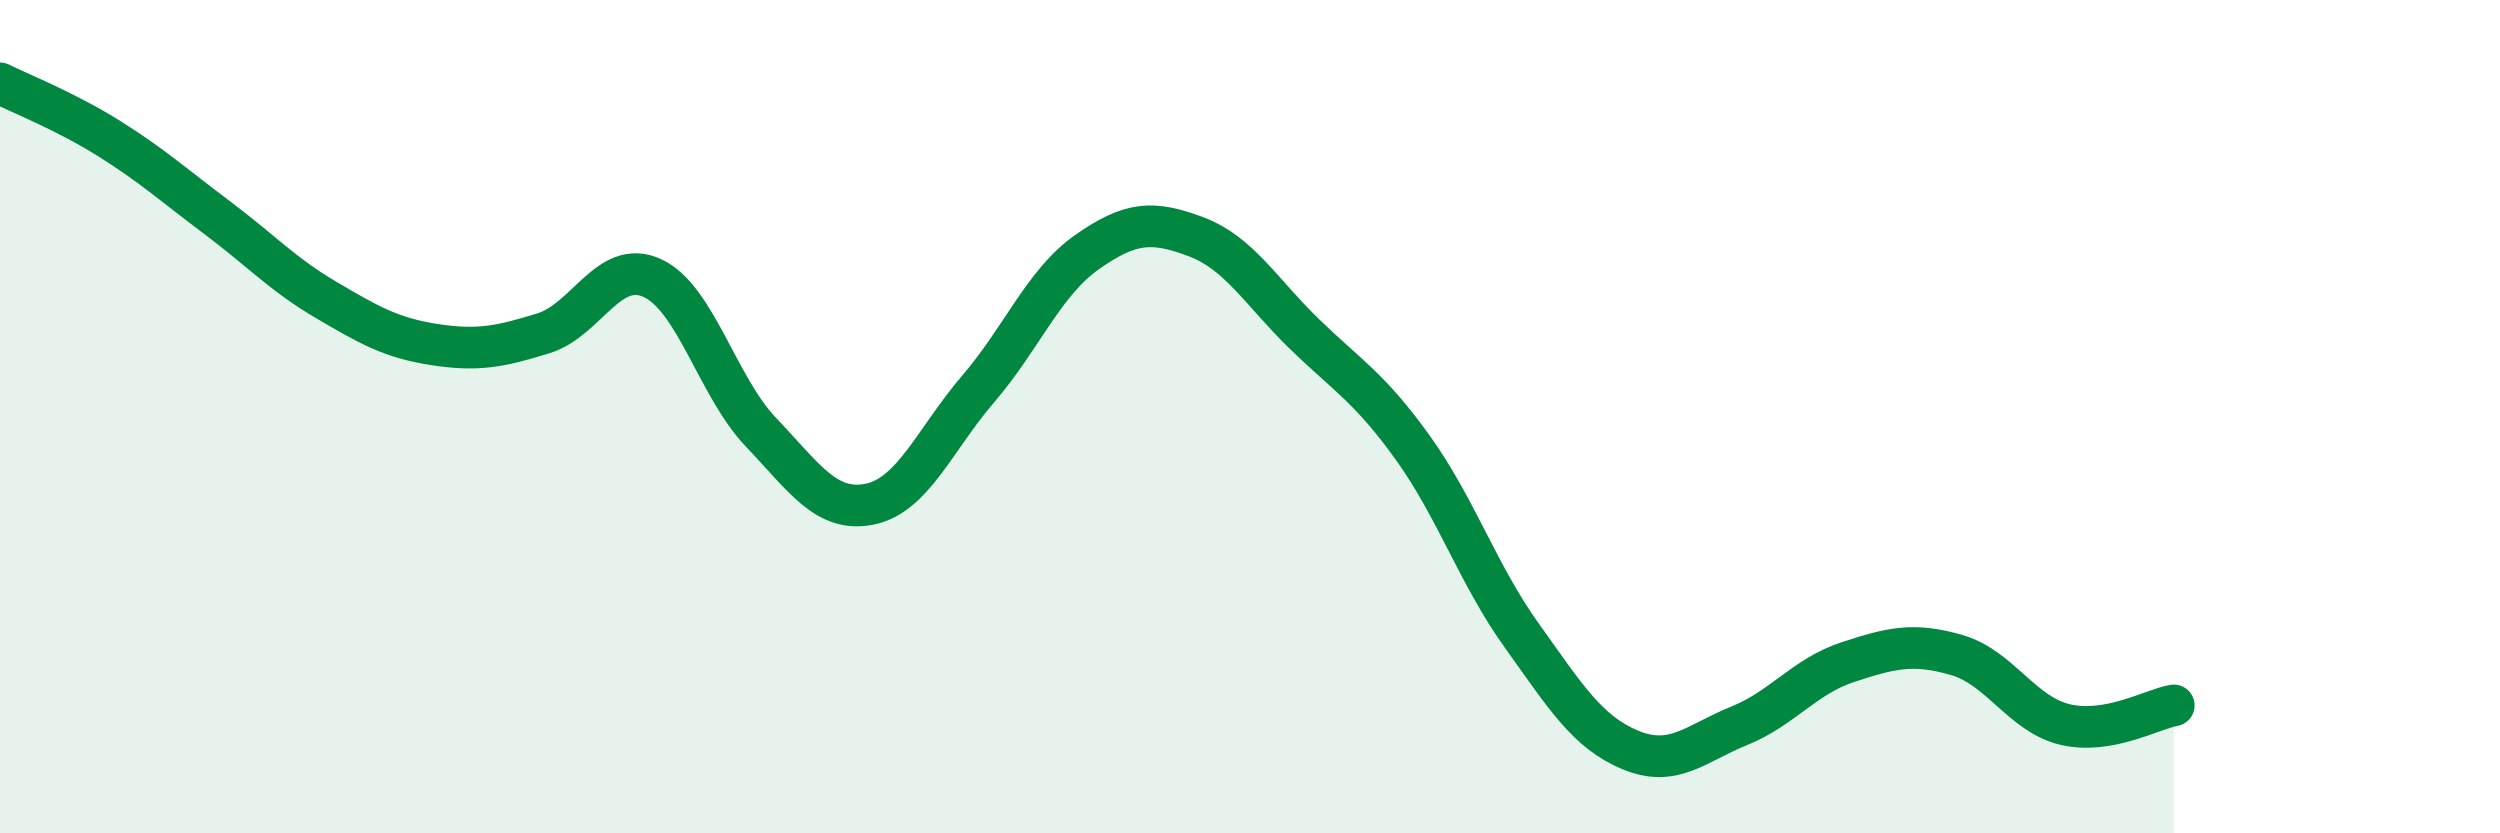 
    <svg width="60" height="20" viewBox="0 0 60 20" xmlns="http://www.w3.org/2000/svg">
      <path
        d="M 0,2 C 0.52,2.26 1.57,2.67 2.61,3.32 C 3.65,3.97 4.18,4.45 5.22,5.23 C 6.26,6.01 6.79,6.59 7.83,7.2 C 8.87,7.81 9.39,8.11 10.43,8.27 C 11.47,8.43 12,8.32 13.04,8 C 14.08,7.68 14.61,6.2 15.65,6.67 C 16.69,7.14 17.22,9.28 18.26,10.37 C 19.3,11.46 19.83,12.31 20.87,12.1 C 21.91,11.89 22.44,10.54 23.48,9.33 C 24.52,8.12 25.05,6.78 26.09,6.05 C 27.13,5.32 27.66,5.29 28.7,5.68 C 29.74,6.07 30.26,7 31.3,8.01 C 32.34,9.02 32.87,9.3 33.91,10.75 C 34.95,12.2 35.48,13.8 36.52,15.25 C 37.56,16.7 38.09,17.57 39.13,18 C 40.17,18.43 40.7,17.84 41.74,17.42 C 42.78,17 43.31,16.23 44.35,15.89 C 45.39,15.55 45.92,15.42 46.96,15.72 C 48,16.02 48.53,17.15 49.57,17.39 C 50.61,17.63 51.65,17.02 52.17,16.93L52.17 20L0 20Z"
        fill="#008740"
        opacity="0.1"
        stroke-linecap="round"
        stroke-linejoin="round"
      />
      <path
        d="M 0,2 C 0.52,2.26 1.57,2.67 2.61,3.32 C 3.65,3.97 4.18,4.45 5.22,5.23 C 6.26,6.01 6.79,6.59 7.83,7.2 C 8.87,7.81 9.39,8.11 10.43,8.27 C 11.47,8.43 12,8.32 13.04,8 C 14.08,7.68 14.61,6.2 15.65,6.67 C 16.69,7.14 17.22,9.28 18.26,10.37 C 19.3,11.46 19.83,12.31 20.87,12.1 C 21.91,11.89 22.44,10.54 23.48,9.33 C 24.52,8.12 25.05,6.78 26.09,6.05 C 27.13,5.32 27.66,5.29 28.7,5.68 C 29.74,6.07 30.26,7 31.3,8.01 C 32.34,9.02 32.87,9.3 33.91,10.75 C 34.95,12.2 35.48,13.8 36.52,15.25 C 37.56,16.7 38.09,17.57 39.13,18 C 40.17,18.43 40.7,17.84 41.74,17.42 C 42.78,17 43.31,16.23 44.35,15.89 C 45.39,15.55 45.92,15.42 46.96,15.72 C 48,16.02 48.53,17.15 49.57,17.39 C 50.61,17.63 51.65,17.02 52.17,16.93"
        stroke="#008740"
        stroke-width="1"
        fill="none"
        stroke-linecap="round"
        stroke-linejoin="round"
      />
    </svg>
  